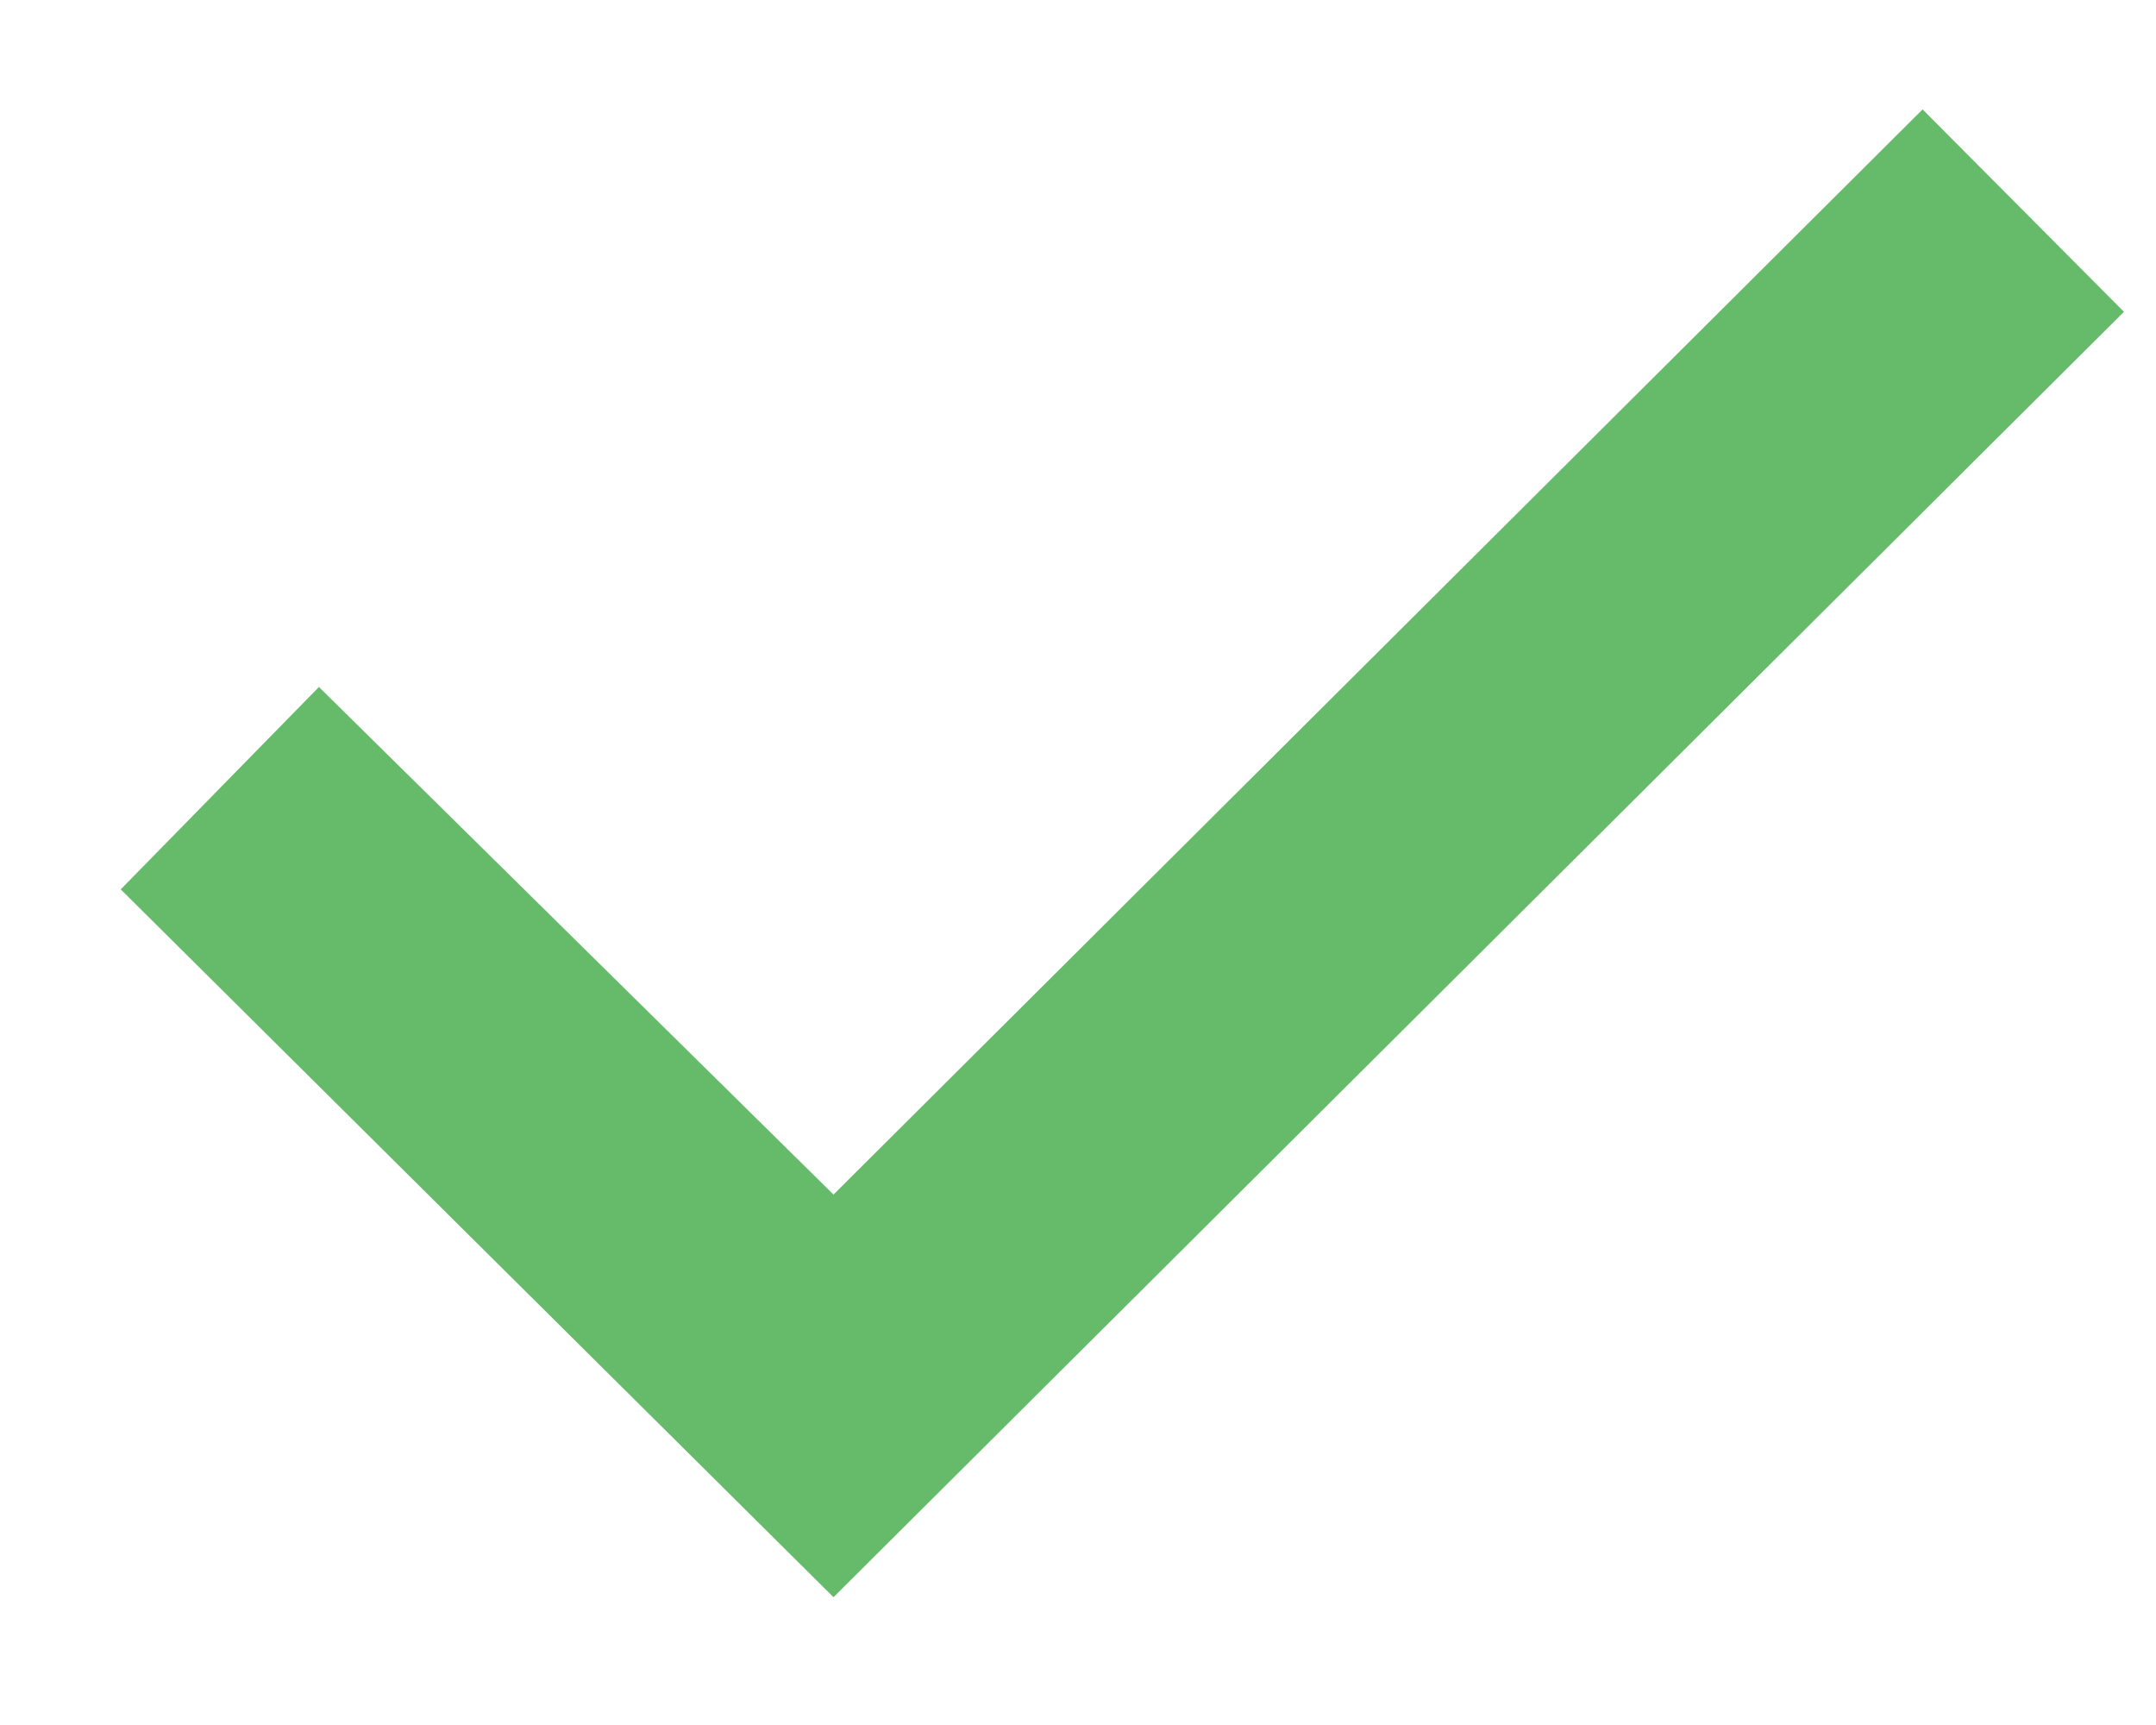 <svg width="15" height="12" viewBox="0 0 15 12" fill="none" xmlns="http://www.w3.org/2000/svg">
<path d="M0.84 6.187L2.219 4.779L5.799 8.31L13.376 0.761L14.777 2.169L5.799 11.111L0.84 6.187Z" fill="#66BB6A"/>
</svg>
